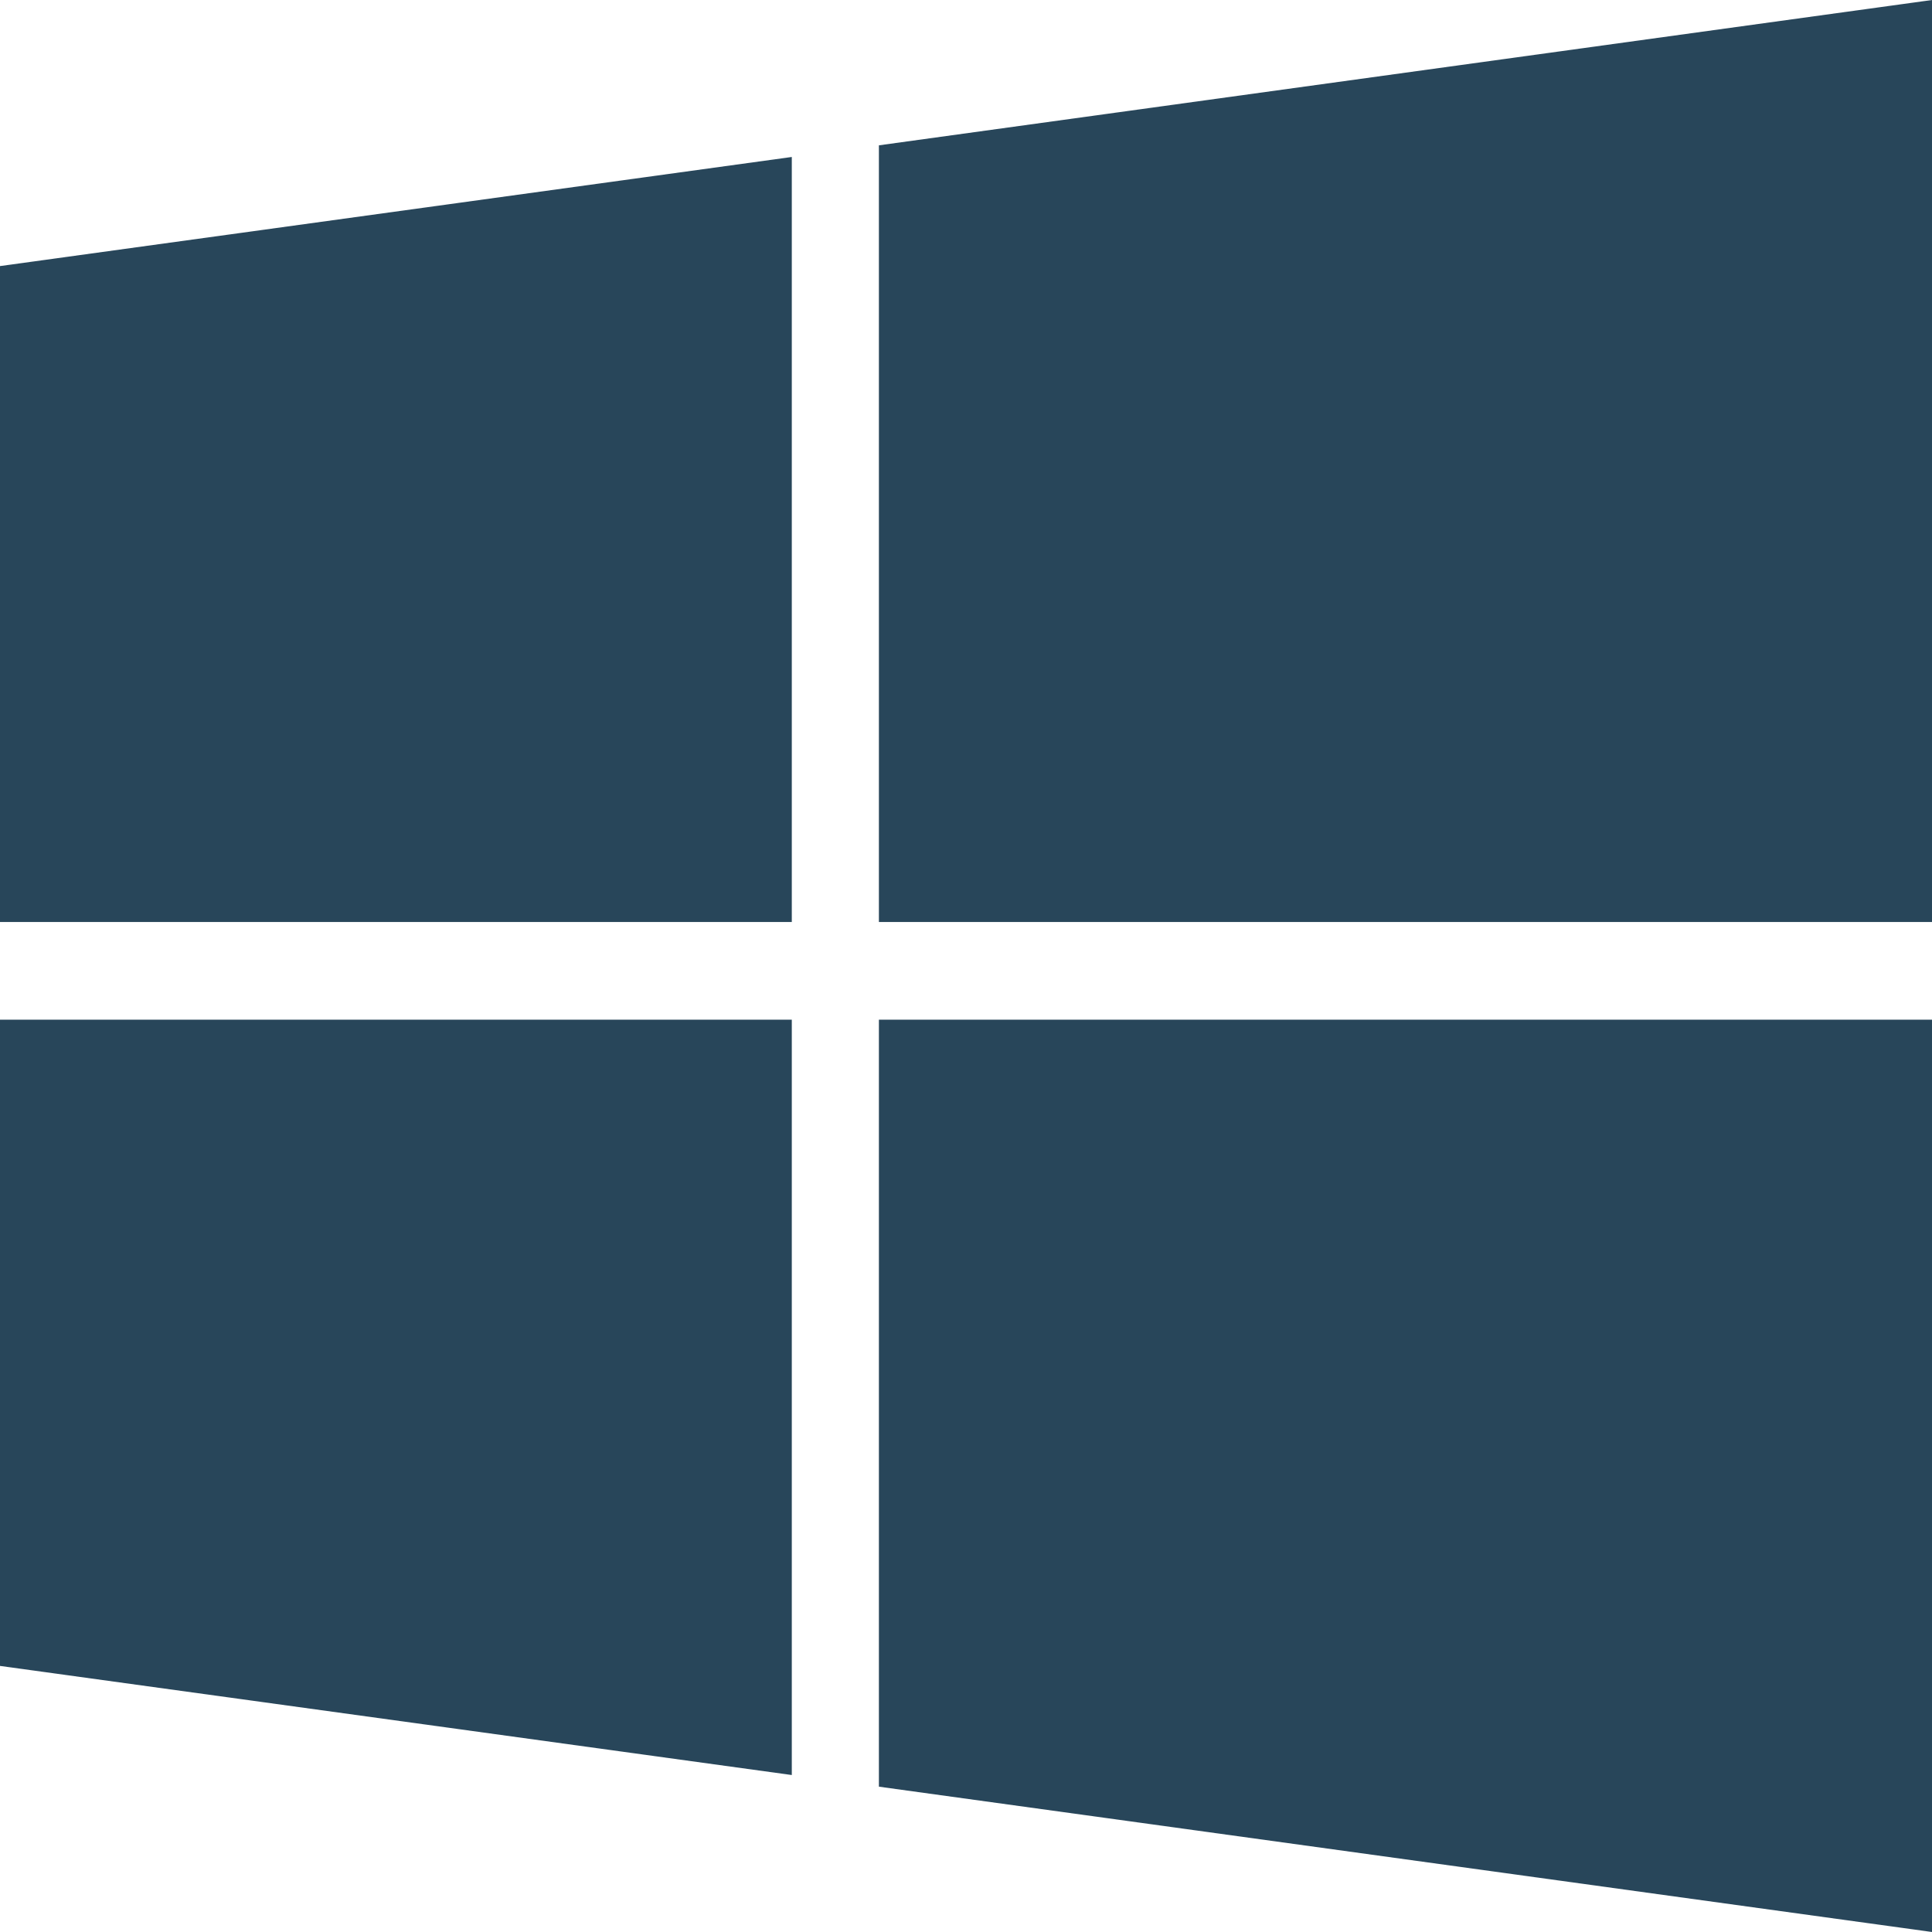 <svg xmlns="http://www.w3.org/2000/svg" width="36" height="36" viewBox="0 0 36 36"><path id="windows-brands" d="M0,36.958l14.754-2.033V49.18H0ZM0,63.042l14.754,2.033V51H0Zm16.377,2.25L36,68V51H16.377Zm0-30.584V49.18H36V32Z" transform="translate(0 -32)" fill="#28465a"></path></svg>